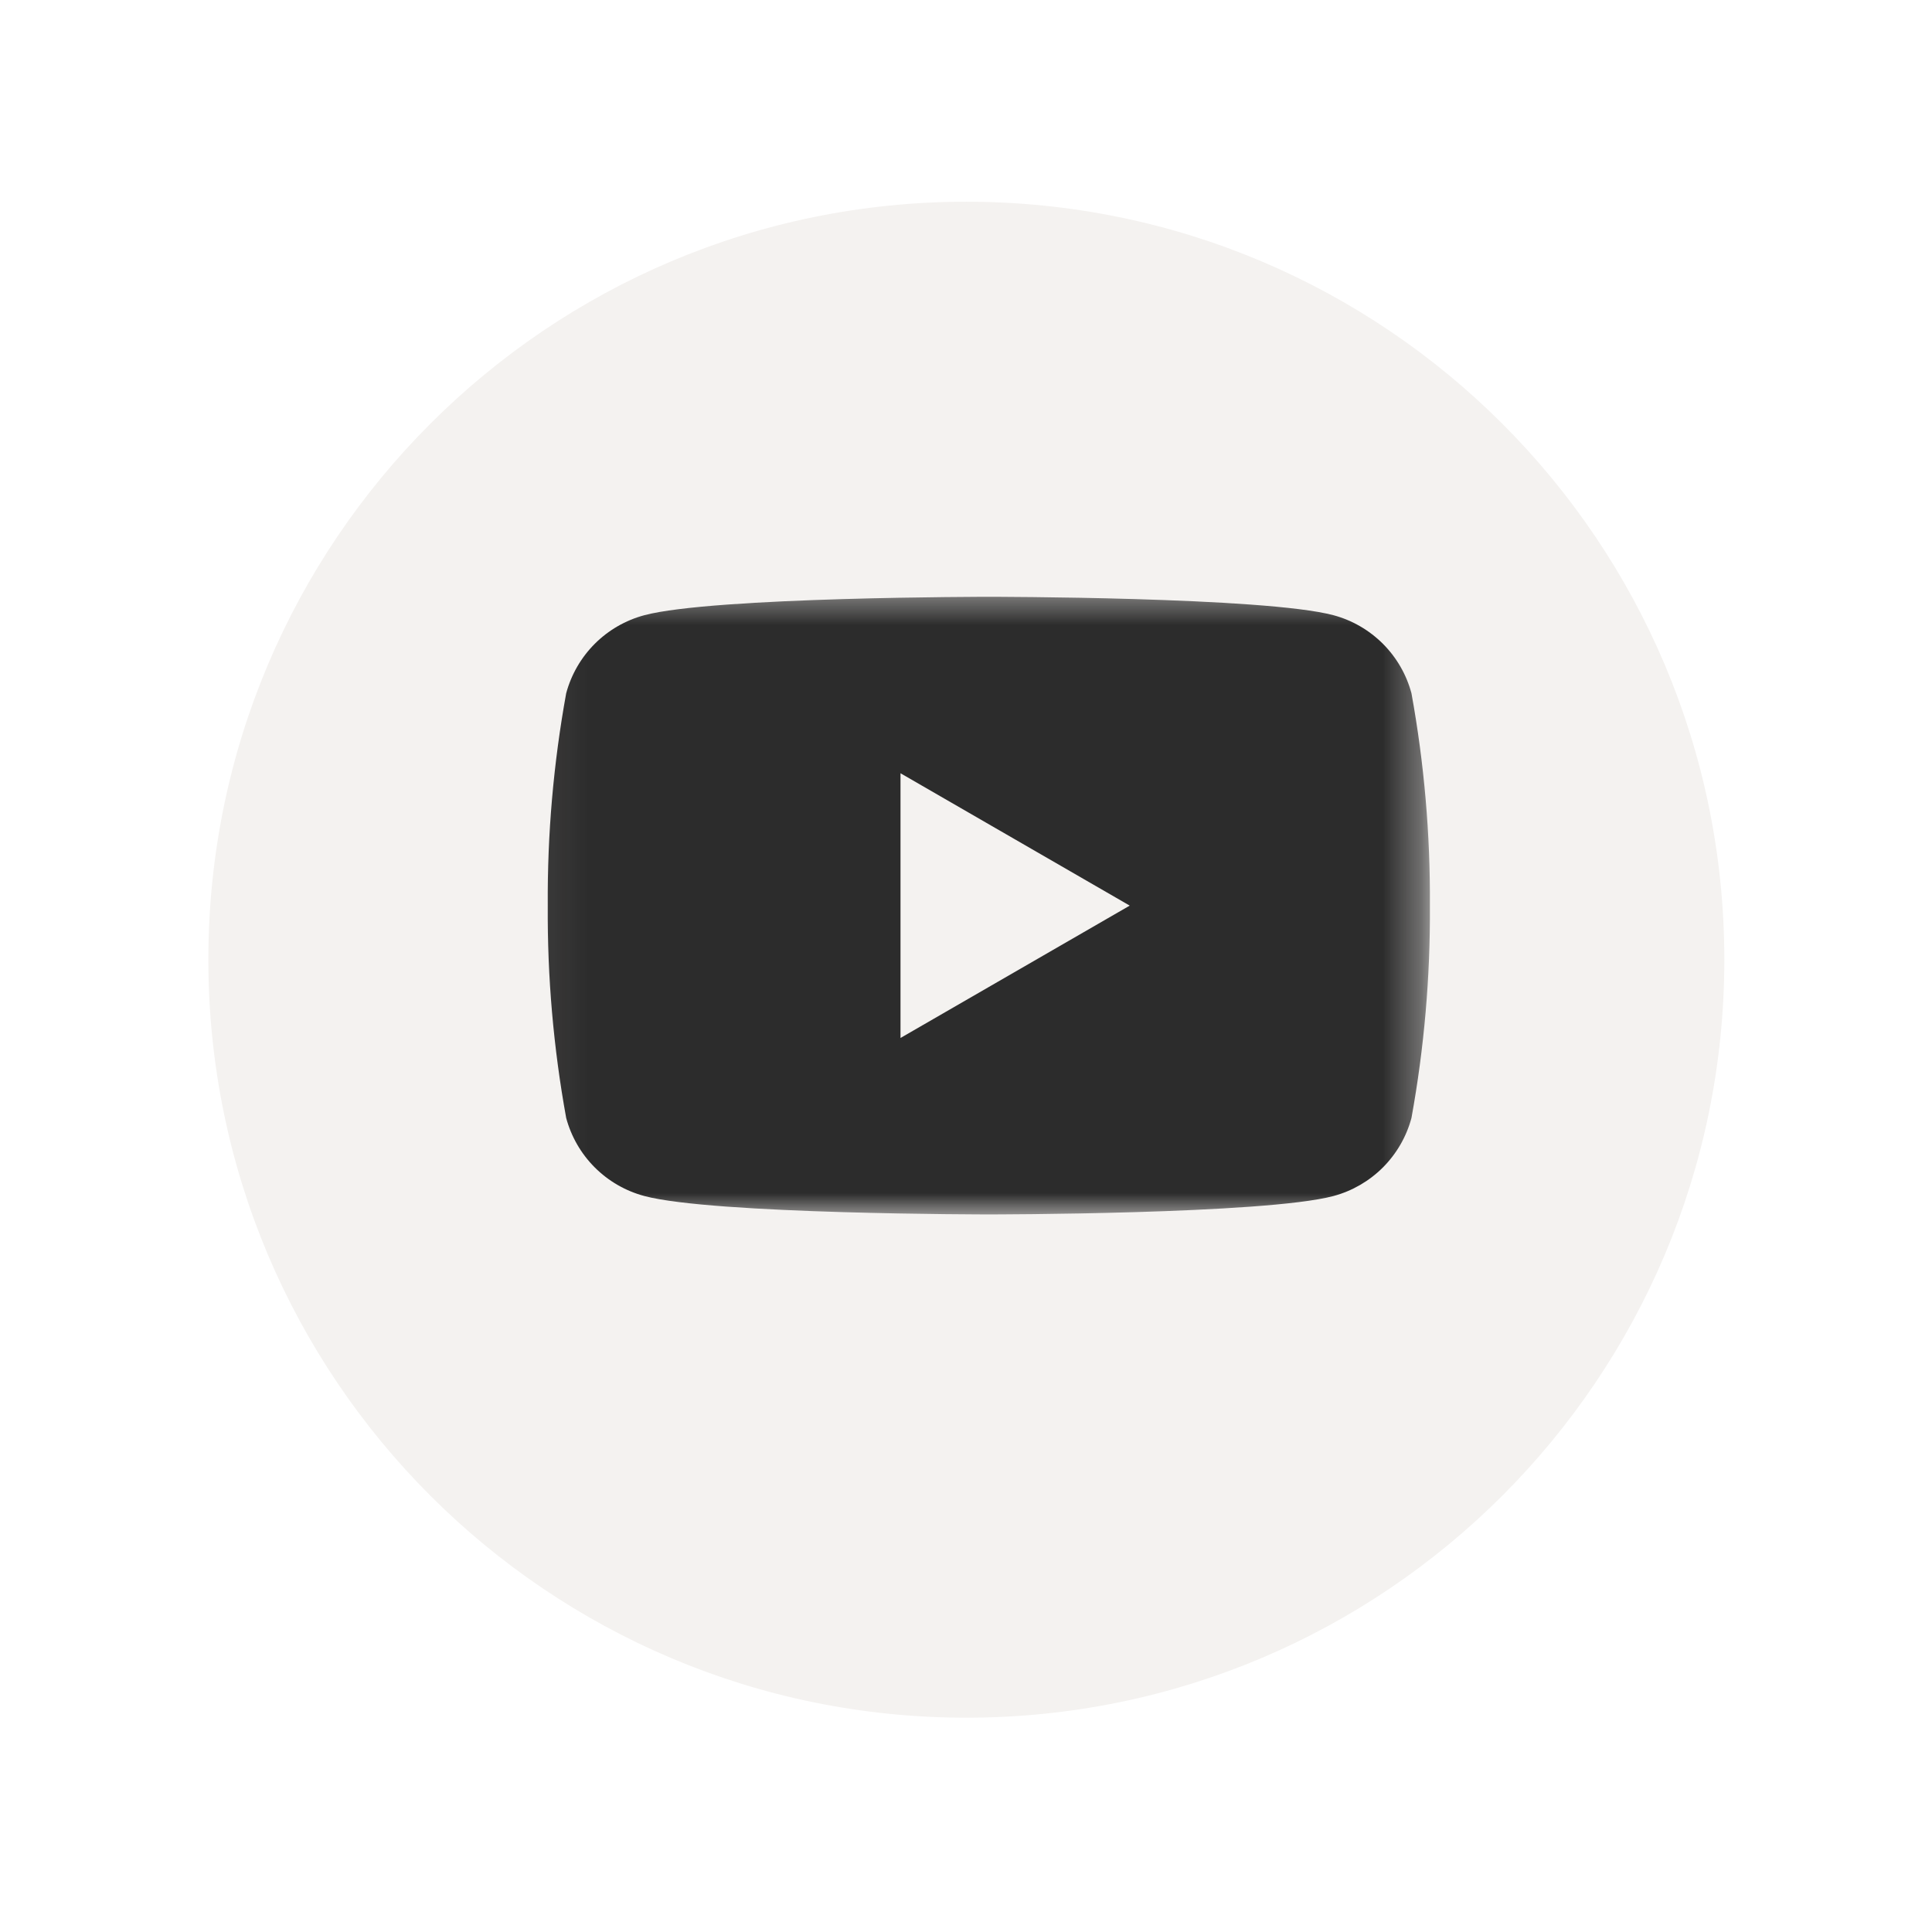 <svg width="51" height="51" viewBox="0 0 51 51" fill="none" xmlns="http://www.w3.org/2000/svg">
<g filter="url(#filter0_d_45_3843)">
<path d="M25.509 43.343C36.56 43.343 45.518 34.385 45.518 23.334C45.518 12.283 36.56 3.325 25.509 3.325C14.458 3.325 5.5 12.283 5.5 23.334C5.5 34.385 14.458 43.343 25.509 43.343Z" fill="#F4F2F0"/>
</g>
<mask id="mask0_45_3843" style="mask-type:luminance" maskUnits="userSpaceOnUse" x="14" y="15" width="24" height="18">
<path d="M37.667 15.495H14.064V32.105H37.667V15.495Z" fill="white"/>
</mask>
<g mask="url(#mask0_45_3843)">
<path d="M37.259 18.3C37.127 17.807 36.867 17.357 36.507 16.996C36.146 16.635 35.697 16.374 35.204 16.241C33.388 15.754 26.105 15.754 26.105 15.754C26.105 15.754 18.822 15.754 17.005 16.241C16.511 16.374 16.061 16.634 15.7 16.995C15.339 17.357 15.079 17.806 14.946 18.3C14.61 20.149 14.447 22.026 14.459 23.906C14.447 25.786 14.61 27.663 14.946 29.512C15.079 30.006 15.339 30.456 15.7 30.817C16.061 31.178 16.511 31.438 17.005 31.571C18.821 32.058 26.105 32.058 26.105 32.058C26.105 32.058 33.388 32.058 35.205 31.571C35.697 31.438 36.146 31.177 36.507 30.816C36.867 30.454 37.127 30.005 37.259 29.512C37.595 27.663 37.758 25.786 37.746 23.906C37.758 22.026 37.595 20.149 37.259 18.3ZM23.771 27.4V20.412L29.822 23.906L23.771 27.4Z" fill="#2C2C2C"/>
</g>
<defs>
<filter id="filter0_d_45_3843" x="0.5" y="0.325" width="50.018" height="50.018" filterUnits="userSpaceOnUse" color-interpolation-filters="sRGB">
<feFlood flood-opacity="0" result="BackgroundImageFix"/>
<feColorMatrix in="SourceAlpha" type="matrix" values="0 0 0 0 0 0 0 0 0 0 0 0 0 0 0 0 0 0 127 0" result="hardAlpha"/>
<feOffset dy="2"/>
<feGaussianBlur stdDeviation="2.5"/>
<feColorMatrix type="matrix" values="0 0 0 0 0 0 0 0 0 0 0 0 0 0 0 0 0 0 0.251 0"/>
<feBlend mode="normal" in2="BackgroundImageFix" result="effect1_dropShadow_45_3843"/>
<feBlend mode="normal" in="SourceGraphic" in2="effect1_dropShadow_45_3843" result="shape"/>
</filter>
</defs>
</svg>
